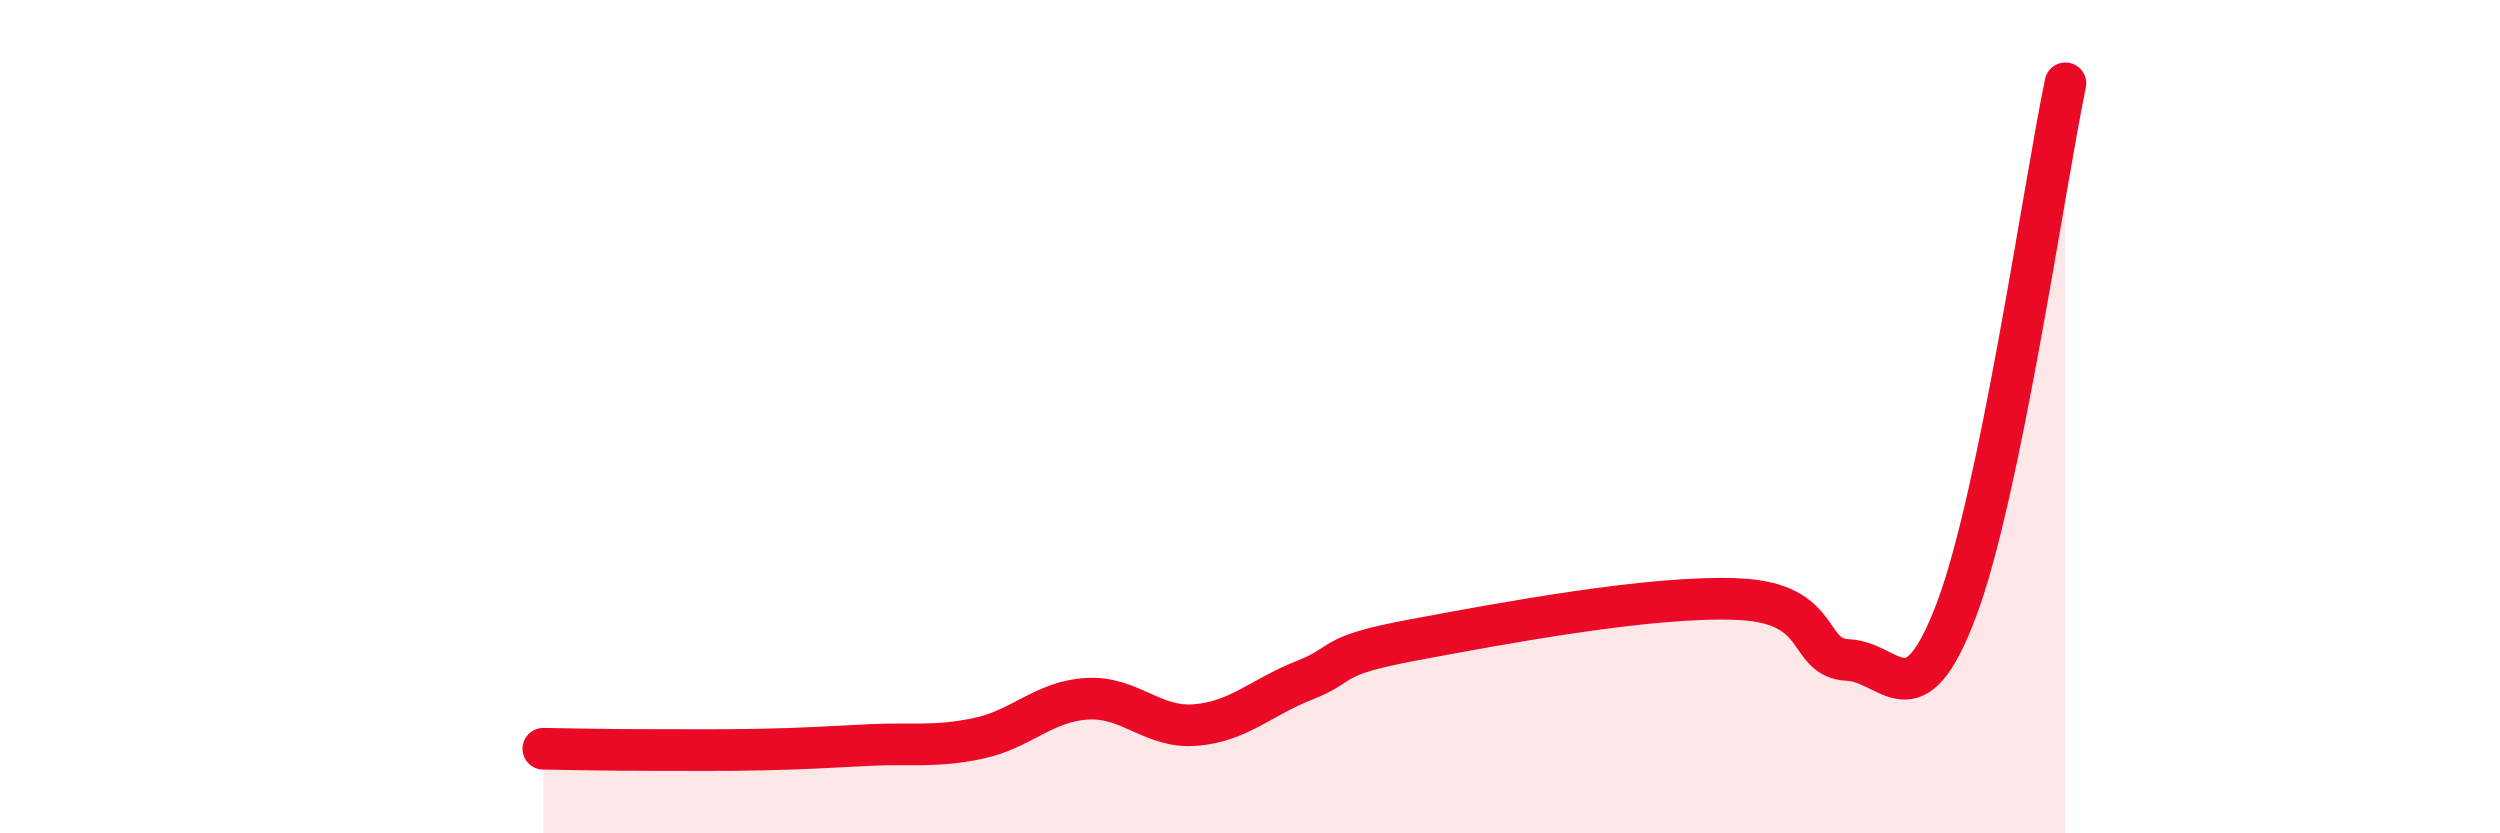 
    <svg width="60" height="20" viewBox="0 0 60 20" xmlns="http://www.w3.org/2000/svg">
      <path
        d="M 13.04,17.97 C 13.56,17.98 14.61,18 15.65,18 C 16.69,18 17.22,18.01 18.26,17.99 C 19.3,17.97 19.83,17.93 20.87,17.88 C 21.91,17.83 22.44,17.94 23.48,17.72 C 24.52,17.5 25.05,16.83 26.09,16.77 C 27.13,16.71 27.66,17.49 28.7,17.4 C 29.74,17.31 30.26,16.74 31.3,16.33 C 32.34,15.92 31.82,15.75 33.91,15.36 C 36,14.97 39.65,14.28 41.74,14.38 C 43.83,14.48 43.31,15.79 44.35,15.84 C 45.39,15.89 45.92,17.39 46.96,14.62 C 48,11.85 49.05,4.52 49.57,2L49.57 20L13.04 20Z"
        fill="#EB0A25"
        opacity="0.1"
        stroke-linecap="round"
        stroke-linejoin="round"
      />
      <path
        d="M 13.04,17.97 C 13.56,17.98 14.61,18 15.65,18 C 16.69,18 17.22,18.01 18.26,17.99 C 19.3,17.97 19.83,17.93 20.87,17.88 C 21.91,17.83 22.44,17.94 23.48,17.72 C 24.52,17.5 25.05,16.83 26.09,16.77 C 27.13,16.71 27.66,17.49 28.7,17.4 C 29.74,17.31 30.26,16.74 31.3,16.33 C 32.34,15.92 31.82,15.75 33.91,15.36 C 36,14.97 39.65,14.28 41.74,14.38 C 43.83,14.48 43.31,15.79 44.35,15.84 C 45.39,15.89 45.92,17.39 46.96,14.62 C 48,11.85 49.05,4.52 49.57,2"
        stroke="#EB0A25"
        stroke-width="1"
        fill="none"
        stroke-linecap="round"
        stroke-linejoin="round"
      />
    </svg>
  